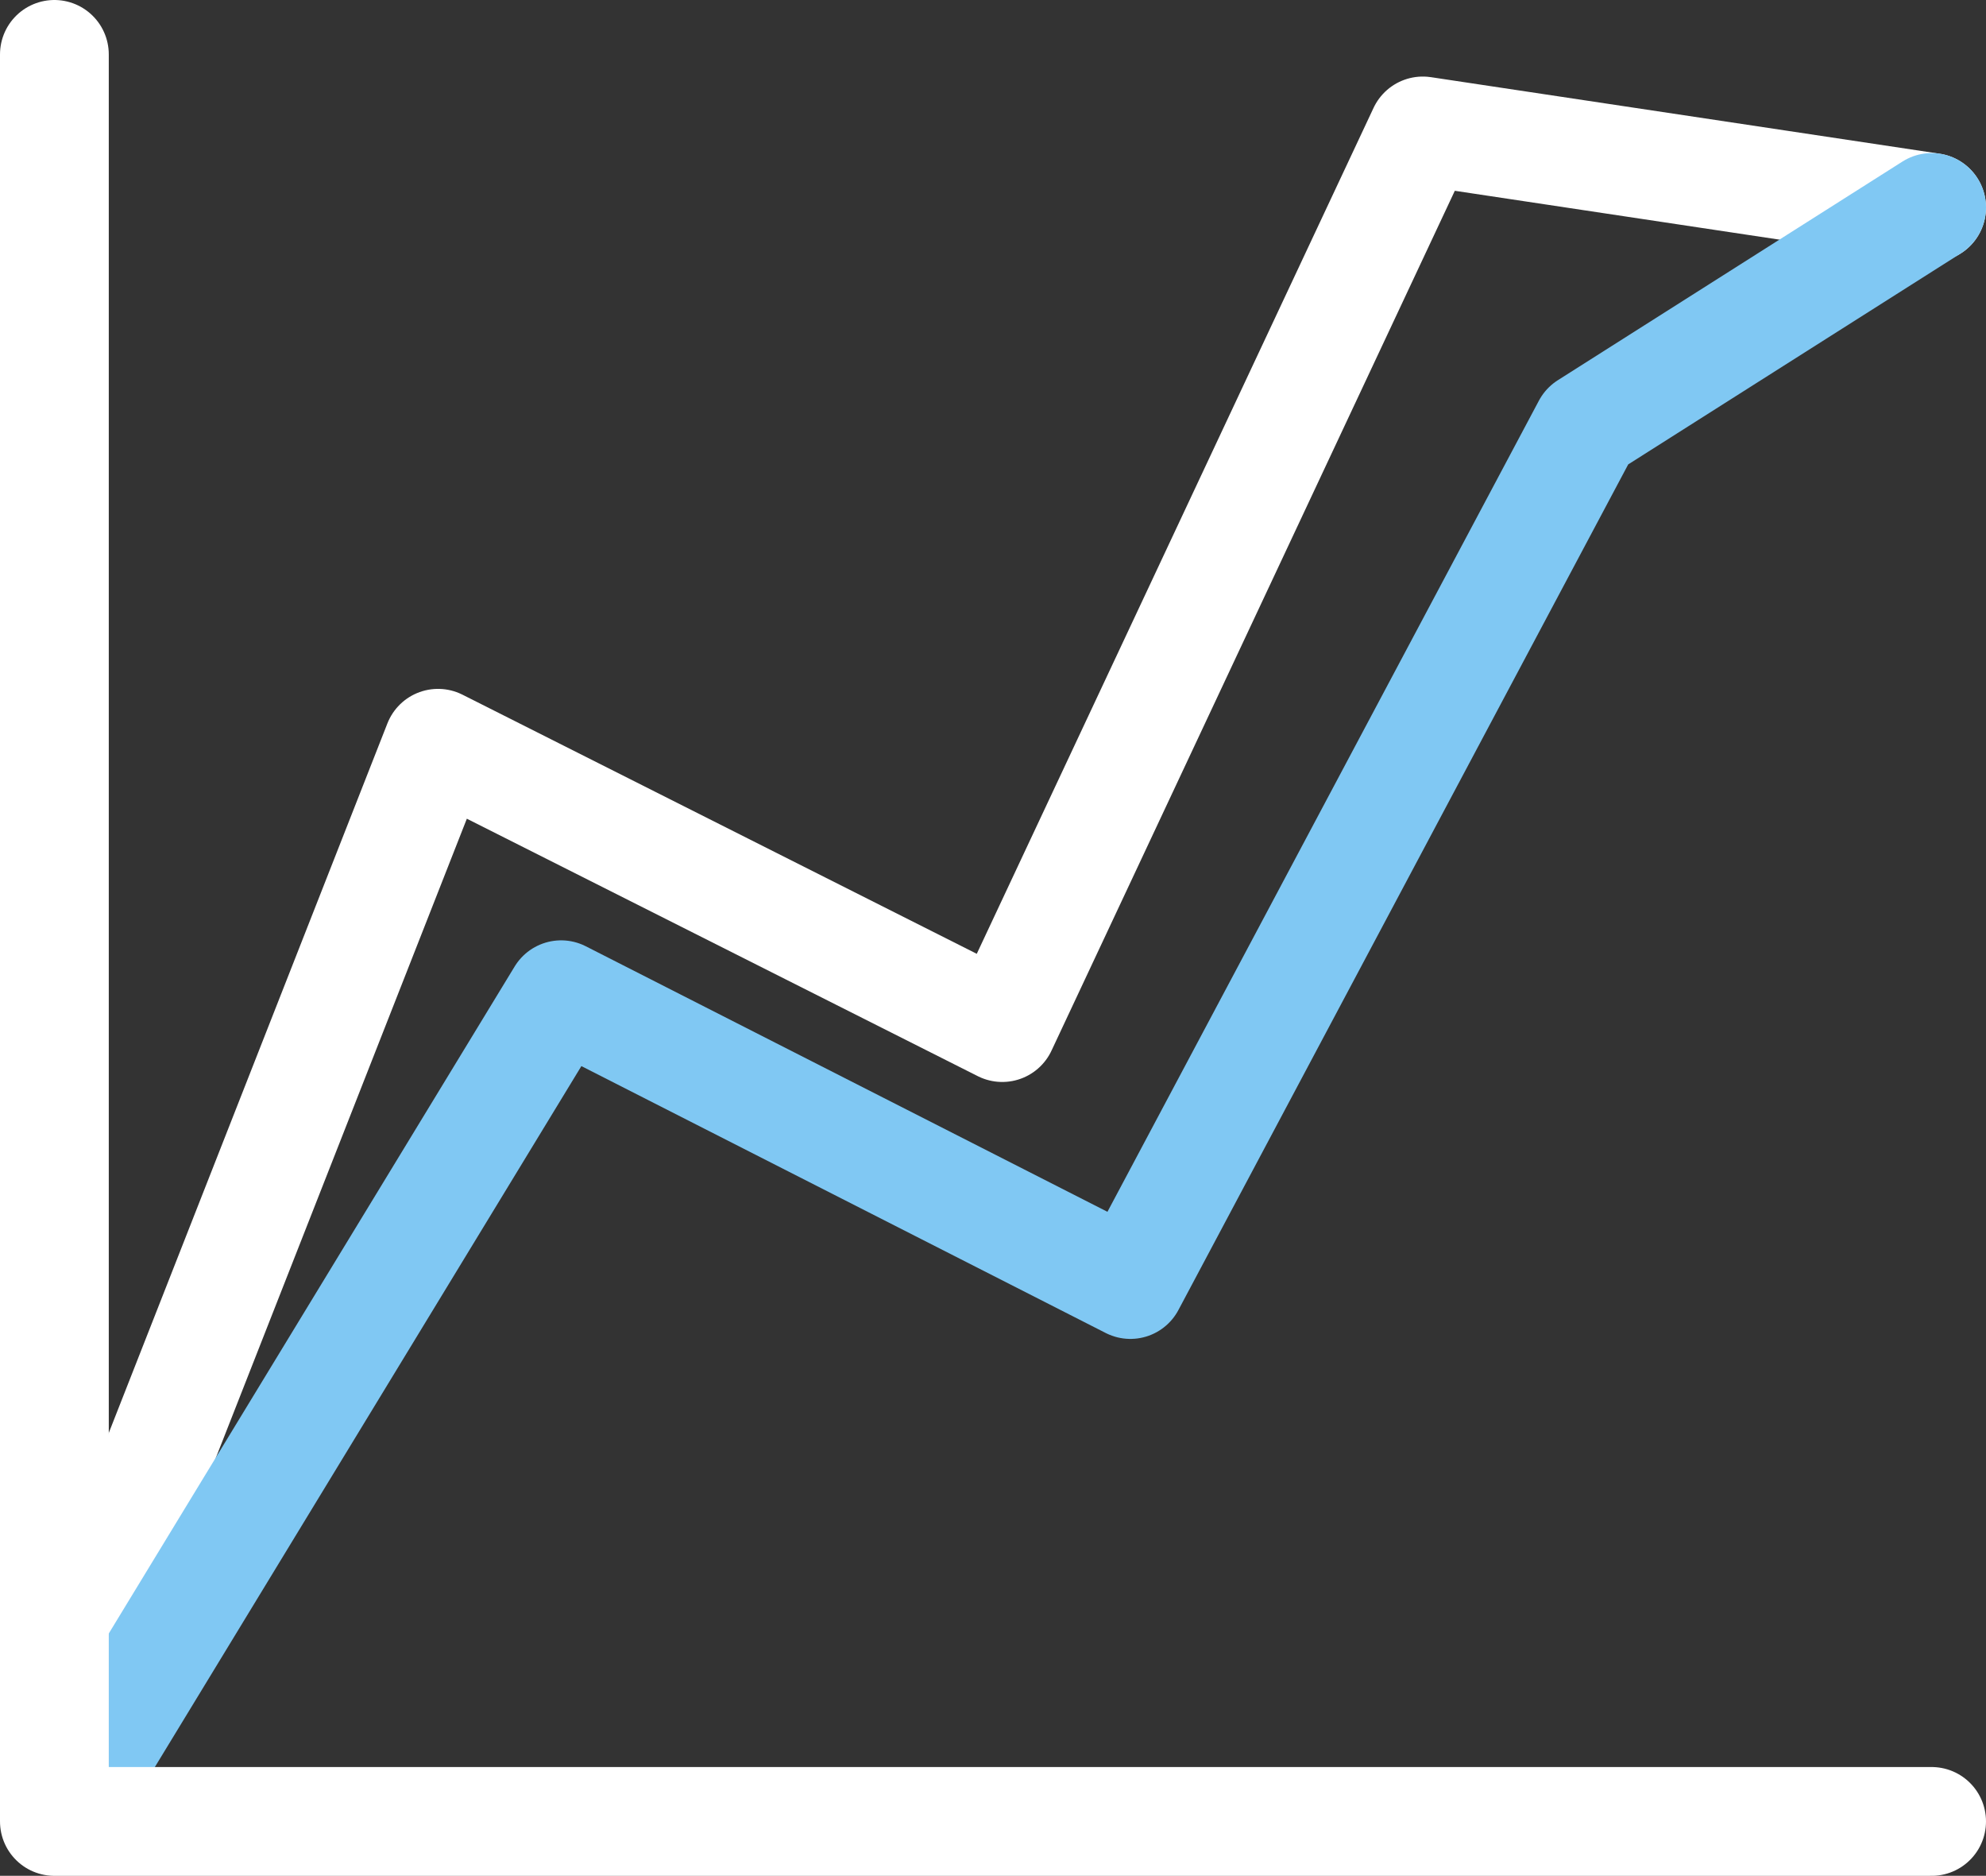 <svg xmlns="http://www.w3.org/2000/svg" viewBox="0 0 54.774 51.723">
  <rect x="0" y="0" width="54.774" height="51.723" fill="#333333" stroke="none"/>
  <defs>
    <style>
      .cls-1, .cls-2 {
        fill: none;
        stroke-linecap: round;
        stroke-linejoin: round;
        stroke-miterlimit: 10;
        stroke-width: 3px;
      }

      .cls-1 {
        stroke: #fff;
      }

      .cls-2 {
        stroke: #80c8f3;
      }
    </style>
  </defs>
  <g id="Group_489" data-name="Group 489" transform="translate(1.5 1.5)">
    <g id="Group_12" data-name="Group 12" transform="translate(0 0)">
      <path id="Path_241" data-name="Path 241" class="cls-1" d="M4.2,52.614l10.185-25.93,15.561,7.839L41.545,9.8l14.033,2.111" transform="translate(-3.804 -7.689)"/>
      <path id="Path_242" data-name="Path 242" class="cls-2" d="M4.2,60.82,17.78,38.508l15.7,7.99L46.072,22.83l9.506-6.03" transform="translate(-3.804 -12.579)"/>
      <path id="Path_240" data-name="Path 240" class="cls-1" d="M54.574,51.524H2.8V2.8" transform="translate(-2.8 -2.8)"/>
    </g>
  </g>
</svg>
